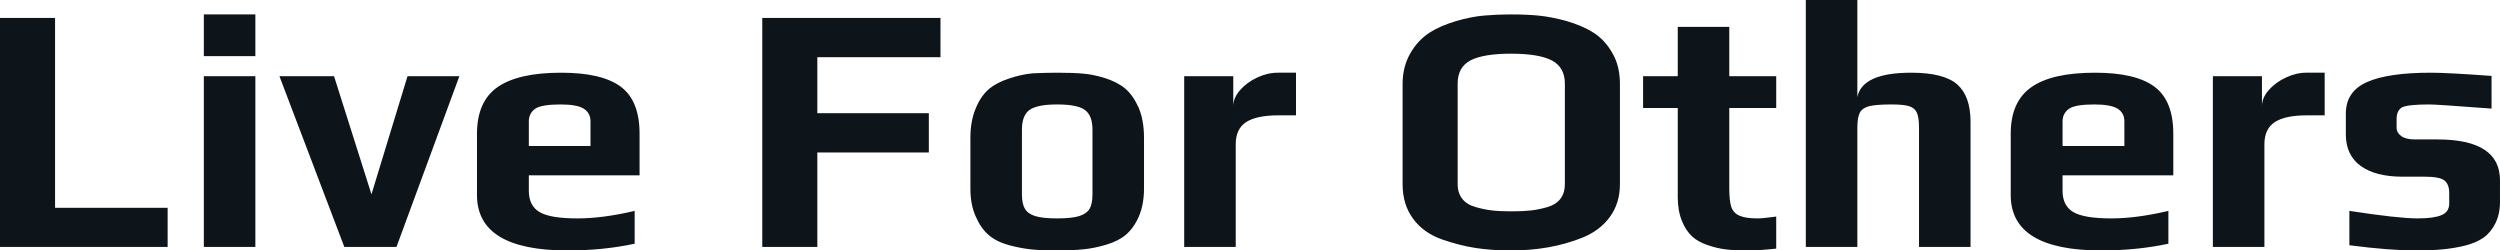 <svg fill="#0d141a" viewBox="0 0 163.001 16.33" height="100%" width="100%" xmlns="http://www.w3.org/2000/svg"><path preserveAspectRatio="none" d="M0 16.10L0 1.17L3.59 1.17L3.59 13.55L10.93 13.55L10.93 16.10L0 16.10ZM13.29 3.66L13.29 0.94L16.65 0.94L16.65 3.66L13.29 3.66ZM13.29 16.10L13.29 4.97L16.65 4.97L16.65 16.10L13.29 16.10ZM22.45 16.10L18.22 4.97L21.78 4.97L24.22 12.67L26.57 4.97L29.95 4.97L25.85 16.10L22.45 16.10ZM37.01 16.33Q31.10 16.33 31.10 12.72L31.10 12.72L31.10 8.72Q31.10 6.62 32.44 5.68Q33.79 4.74 36.59 4.74L36.59 4.74Q39.24 4.74 40.47 5.65Q41.70 6.56 41.70 8.72L41.70 8.72L41.70 11.43L34.48 11.43L34.48 12.44Q34.48 13.41 35.17 13.82Q35.86 14.24 37.65 14.24L37.65 14.24Q39.31 14.24 41.38 13.75L41.38 13.75L41.38 15.89Q39.33 16.33 37.01 16.33L37.01 16.33ZM34.48 9.52L38.50 9.52L38.50 7.91Q38.50 7.36 38.05 7.08Q37.61 6.81 36.55 6.81L36.55 6.81Q35.33 6.81 34.91 7.08L34.91 7.08Q34.48 7.38 34.48 7.91L34.48 7.91L34.48 9.52ZM49.70 16.10L49.70 1.17L61.32 1.17L61.32 3.73L53.29 3.73L53.29 7.38L60.56 7.38L60.56 9.94L53.29 9.94L53.29 16.10L49.70 16.10ZM68.93 16.33Q67.90 16.33 67.23 16.26Q66.56 16.19 65.80 15.99L65.80 15.99Q64.97 15.76 64.47 15.33Q63.96 14.90 63.62 14.12L63.62 14.12Q63.27 13.36 63.27 12.28L63.27 12.28L63.27 8.99Q63.27 7.89 63.62 7.06Q63.96 6.23 64.52 5.77L64.52 5.77Q65.00 5.38 65.79 5.12Q66.58 4.85 67.34 4.78L67.34 4.78Q68.22 4.74 68.93 4.74L68.93 4.74Q69.99 4.74 70.62 4.80Q71.25 4.85 72.01 5.08L72.01 5.08Q72.84 5.34 73.36 5.77Q73.88 6.21 74.24 7.02L74.24 7.02Q74.59 7.84 74.59 8.99L74.59 8.99L74.59 12.28Q74.59 13.32 74.26 14.10Q73.92 14.88 73.39 15.32L73.39 15.32Q72.93 15.71 72.14 15.95Q71.35 16.19 70.59 16.26L70.59 16.26Q69.90 16.33 68.93 16.33L68.93 16.33ZM68.93 14.24Q69.87 14.24 70.36 14.09Q70.84 13.94 71.04 13.62Q71.23 13.29 71.23 12.67L71.23 12.67L71.23 8.46Q71.23 7.54 70.75 7.18Q70.27 6.81 68.93 6.81L68.93 6.81Q67.60 6.81 67.11 7.18Q66.63 7.54 66.63 8.46L66.63 8.46L66.63 12.67Q66.63 13.29 66.83 13.62Q67.02 13.94 67.50 14.09Q67.99 14.24 68.93 14.24L68.93 14.24ZM77.21 16.10L77.21 4.97L80.41 4.97L80.41 6.92Q80.41 6.39 80.84 5.89Q81.28 5.38 81.96 5.06Q82.64 4.74 83.31 4.74L83.31 4.74L84.50 4.74L84.50 7.52L83.35 7.52Q81.93 7.52 81.25 7.96Q80.57 8.40 80.57 9.41L80.57 9.41L80.57 16.10L77.21 16.10ZM98.51 16.33Q97.27 16.33 96.22 16.17Q95.17 16.01 94.05 15.62L94.05 15.62Q92.83 15.20 92.14 14.27Q91.45 13.34 91.45 12.01L91.45 12.01L91.45 5.47Q91.45 4.37 91.94 3.50Q92.44 2.62 93.22 2.12L93.22 2.12Q93.91 1.68 94.92 1.38Q95.93 1.08 96.81 1.01L96.81 1.01Q97.61 0.94 98.51 0.94L98.51 0.94Q99.57 0.94 100.35 1.02Q101.13 1.10 102.10 1.36L102.10 1.36Q103.20 1.68 103.91 2.14Q104.63 2.60 105.11 3.43L105.11 3.43Q105.62 4.28 105.62 5.47L105.62 5.47L105.62 12.01Q105.62 13.25 104.96 14.15Q104.31 15.04 103.16 15.50L103.16 15.50Q101.09 16.33 98.51 16.33L98.51 16.33ZM98.56 13.78Q99.31 13.78 99.83 13.72Q100.35 13.66 100.90 13.50L100.90 13.50Q101.45 13.34 101.74 12.96Q102.03 12.58 102.03 12.01L102.03 12.01L102.03 5.45Q102.03 4.39 101.18 3.94Q100.33 3.50 98.53 3.50L98.53 3.50Q96.74 3.50 95.89 3.93Q95.04 4.37 95.04 5.45L95.04 5.45L95.04 12.01Q95.04 12.58 95.34 12.96Q95.63 13.34 96.21 13.50L96.21 13.50Q96.76 13.66 97.28 13.72Q97.80 13.78 98.56 13.78L98.56 13.78ZM113.94 16.33Q113.09 16.33 112.52 16.26Q111.94 16.19 111.37 15.99L111.37 15.99Q110.72 15.78 110.32 15.41Q109.92 15.04 109.66 14.40L109.66 14.40Q109.39 13.73 109.39 12.86L109.39 12.86L109.39 7.04L107.13 7.04L107.13 4.97L109.39 4.97L109.39 1.75L112.75 1.75L112.75 4.97L115.81 4.97L115.81 7.04L112.75 7.04L112.75 12.28Q112.75 13.09 112.88 13.49Q113.02 13.89 113.41 14.06Q113.80 14.24 114.61 14.24L114.61 14.24Q114.93 14.24 115.81 14.12L115.81 14.12L115.81 16.21Q114.72 16.33 113.94 16.33L113.94 16.33ZM117.74 16.10L117.74 0L121.10 0L121.10 6.33Q121.42 4.74 124.61 4.74L124.61 4.74Q126.75 4.74 127.62 5.51Q128.48 6.28 128.48 7.94L128.48 7.94L128.48 16.10L125.12 16.10L125.12 8.33Q125.12 7.68 124.99 7.37Q124.87 7.06 124.50 6.93Q124.13 6.81 123.33 6.81L123.33 6.81Q122.34 6.81 121.88 6.92Q121.42 7.04 121.26 7.35Q121.10 7.66 121.10 8.33L121.10 8.33L121.10 16.10L117.74 16.10ZM137.01 16.33Q131.10 16.33 131.10 12.72L131.10 12.72L131.10 8.72Q131.10 6.62 132.45 5.68Q133.79 4.74 136.60 4.74L136.60 4.74Q139.24 4.74 140.47 5.65Q141.70 6.56 141.70 8.72L141.70 8.72L141.70 11.43L134.48 11.43L134.48 12.44Q134.48 13.41 135.17 13.82Q135.86 14.24 137.66 14.24L137.66 14.24Q139.31 14.24 141.38 13.75L141.38 13.75L141.38 15.89Q139.33 16.33 137.01 16.33L137.01 16.33ZM134.48 9.52L138.51 9.52L138.51 7.91Q138.51 7.36 138.06 7.08Q137.61 6.81 136.55 6.81L136.55 6.81Q135.33 6.81 134.92 7.08L134.92 7.08Q134.48 7.38 134.48 7.91L134.48 7.91L134.48 9.52ZM144.28 16.10L144.28 4.97L147.48 4.97L147.48 6.92Q147.48 6.39 147.91 5.89Q148.35 5.38 149.03 5.06Q149.71 4.74 150.37 4.74L150.37 4.74L151.57 4.74L151.57 7.52L150.42 7.52Q148.99 7.52 148.32 7.96Q147.64 8.40 147.64 9.41L147.64 9.41L147.64 16.10L144.28 16.10ZM157.57 16.33Q155.78 16.33 153.18 15.99L153.18 15.99L153.18 13.75Q156.38 14.24 157.62 14.24L157.62 14.24Q158.68 14.24 159.18 14.03Q159.69 13.82 159.69 13.27L159.69 13.27L159.69 12.58Q159.69 12.01 159.37 11.76Q159.05 11.52 158.10 11.52L158.10 11.52L156.65 11.52Q154.88 11.52 153.92 10.82Q152.95 10.12 152.95 8.76L152.95 8.76L152.95 7.41Q152.95 5.96 154.33 5.35Q155.71 4.74 158.49 4.74L158.49 4.74Q159.60 4.74 162.45 4.95L162.45 4.95L162.45 7.08Q158.86 6.81 158.40 6.81L158.40 6.81Q157.04 6.81 156.63 6.99L156.63 6.99Q156.26 7.20 156.26 7.75L156.26 7.75L156.26 8.35Q156.26 8.65 156.56 8.87Q156.86 9.09 157.44 9.09L157.44 9.09L158.91 9.09Q163.00 9.09 163.00 11.75L163.00 11.75L163.00 13.16Q163.00 13.96 162.70 14.56Q162.40 15.16 161.92 15.50L161.92 15.50Q161.46 15.82 160.74 16.01Q160.01 16.19 159.23 16.26L159.23 16.26Q158.52 16.33 157.57 16.33L157.57 16.33Z"></path></svg>
